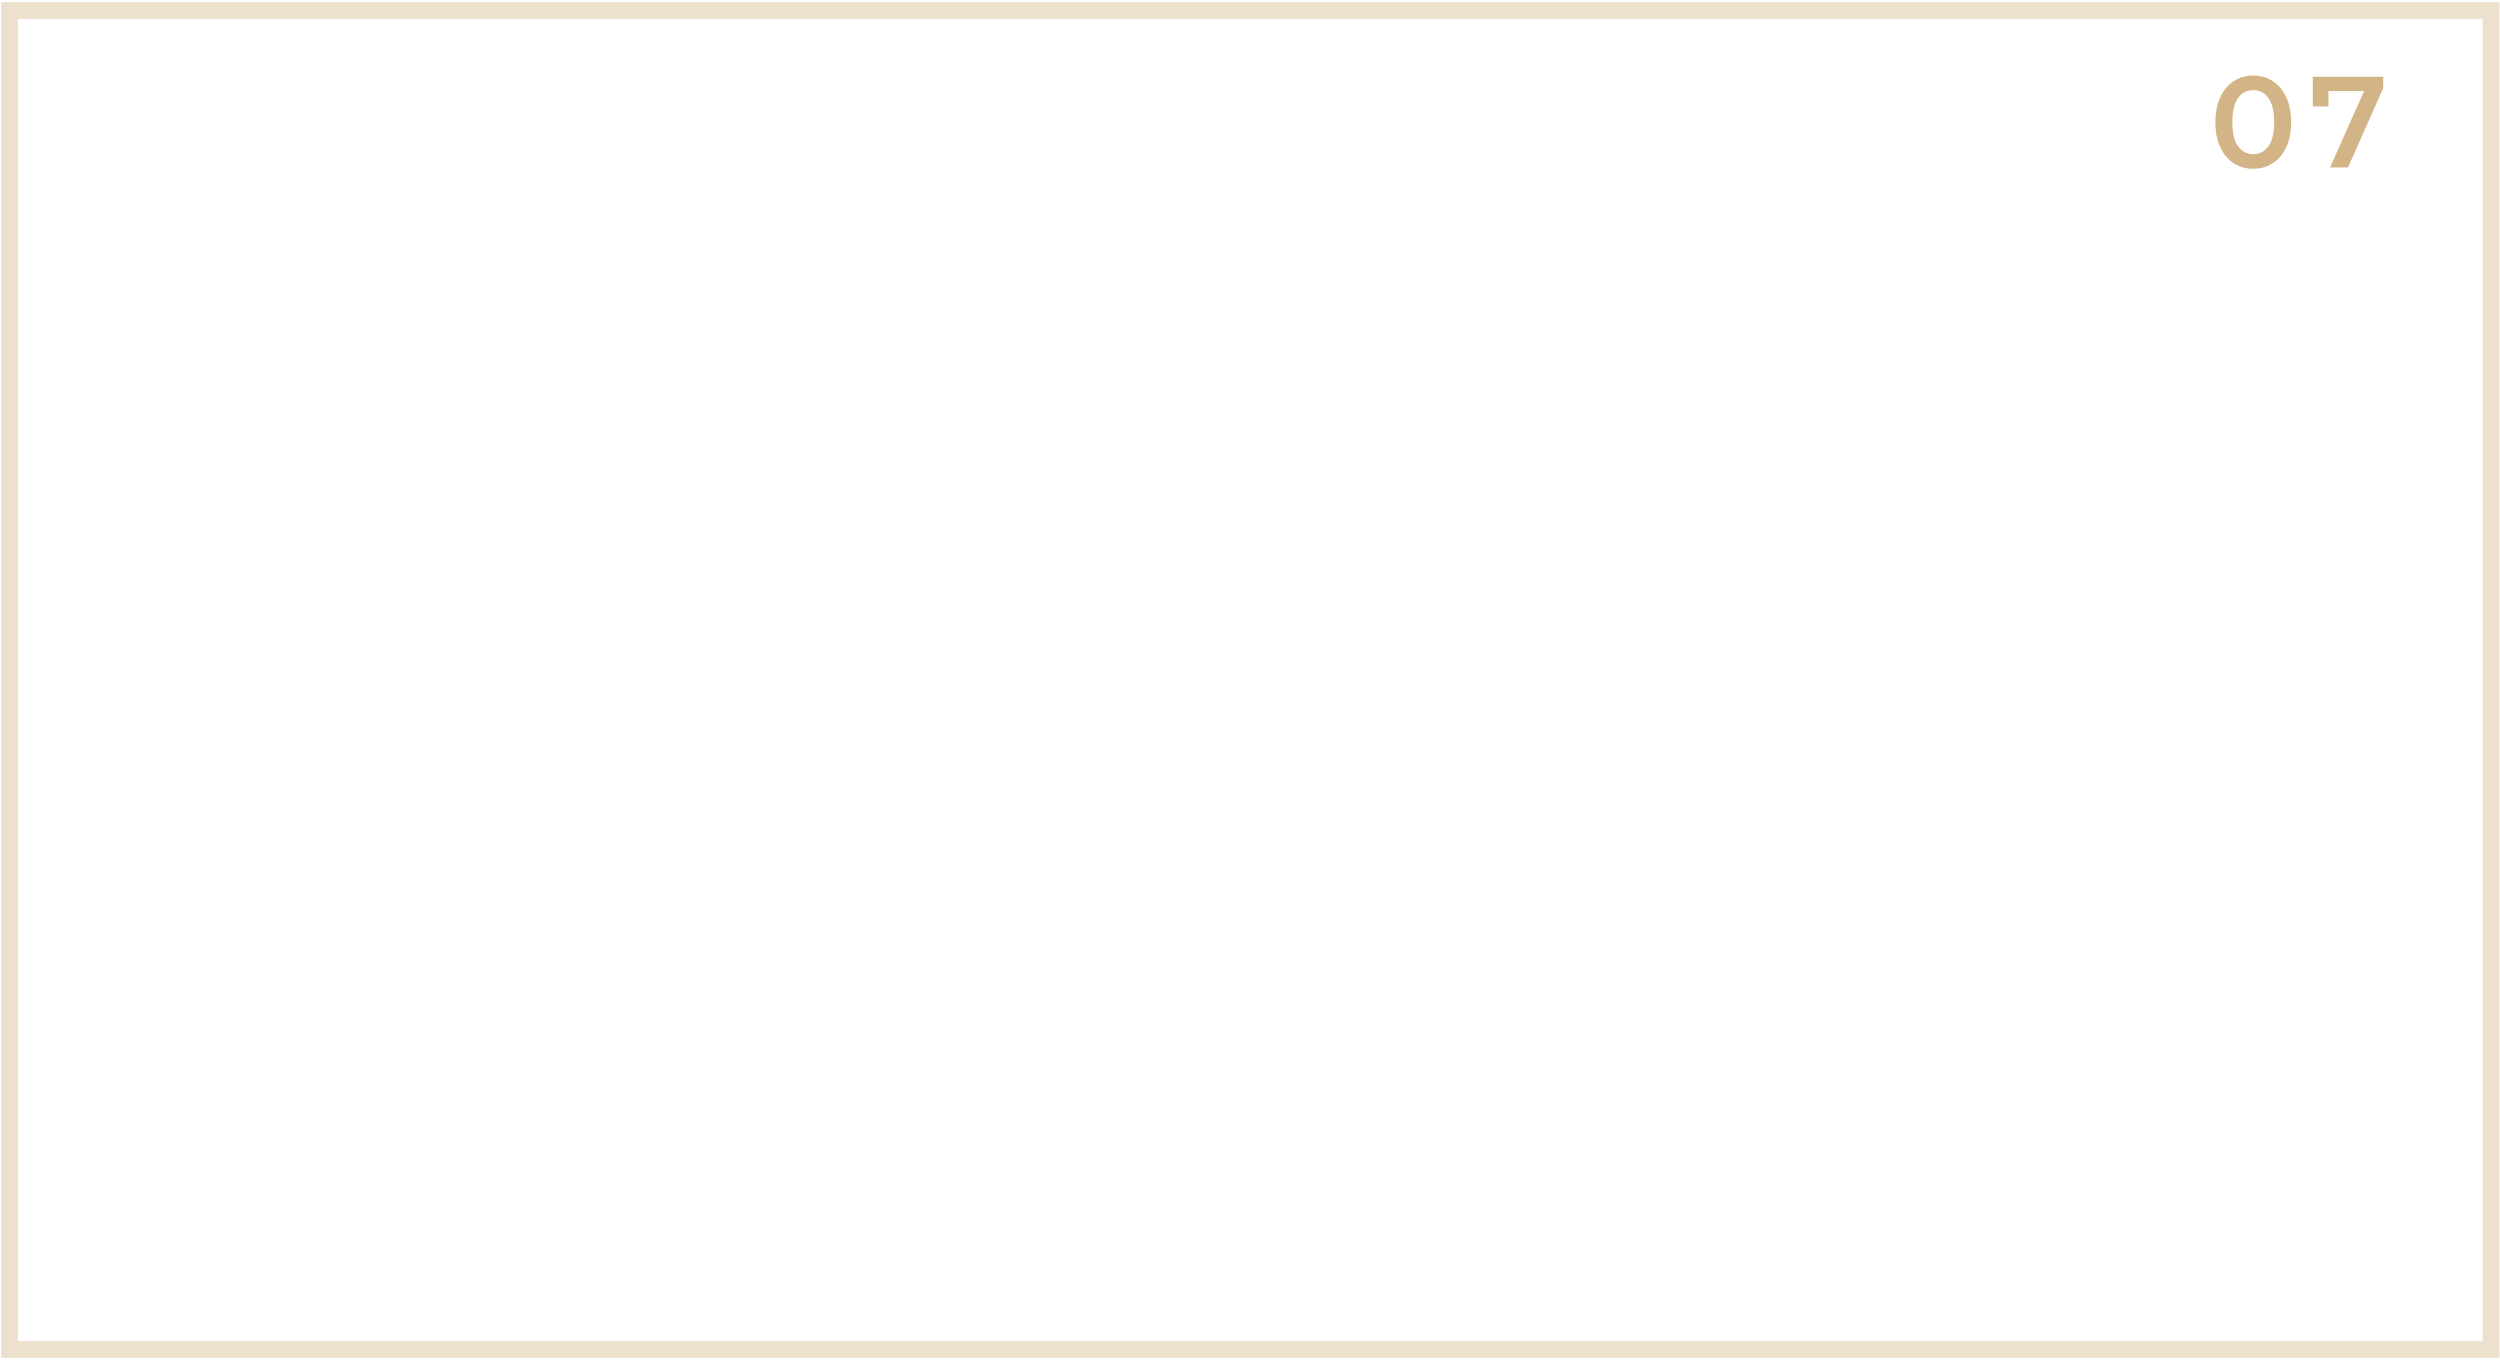 <?xml version="1.0" encoding="UTF-8"?> <svg xmlns="http://www.w3.org/2000/svg" width="444" height="242" viewBox="0 0 444 242" fill="none"> <g filter="url(#filter0_b_179_78)"> <rect x="0.193" y="0.375" width="443.714" height="240.79" fill="white" fill-opacity="0.2"></rect> <rect x="1.693" y="1.875" width="440.714" height="237.79" stroke="#D3B486" stroke-opacity="0.4" stroke-width="3"></rect> </g> <path d="M400.171 29.974C398.883 29.974 397.733 29.652 396.721 29.008C395.709 28.349 394.912 27.398 394.329 26.156C393.746 24.899 393.455 23.412 393.455 21.694C393.455 19.977 393.746 18.497 394.329 17.255C394.912 15.998 395.709 15.047 396.721 14.403C397.733 13.744 398.883 13.414 400.171 13.414C401.459 13.414 402.609 13.744 403.621 14.403C404.648 15.047 405.453 15.998 406.036 17.255C406.619 18.497 406.91 19.977 406.91 21.694C406.91 23.412 406.619 24.899 406.036 26.156C405.453 27.398 404.648 28.349 403.621 29.008C402.609 29.652 401.459 29.974 400.171 29.974ZM400.171 27.375C401.321 27.375 402.226 26.9 402.885 25.949C403.56 24.999 403.897 23.58 403.897 21.694C403.897 19.808 403.56 18.39 402.885 17.439C402.226 16.489 401.321 16.013 400.171 16.013C399.036 16.013 398.132 16.489 397.457 17.439C396.798 18.39 396.468 19.808 396.468 21.694C396.468 23.58 396.798 24.999 397.457 25.949C398.132 26.9 399.036 27.375 400.171 27.375ZM423.262 13.644V15.645L417.006 29.744H413.809L419.858 16.174H413.533V18.911H410.75V13.644H423.262Z" fill="#D3B486"></path> <defs> <filter id="filter0_b_179_78" x="-6.807" y="-6.625" width="457.713" height="254.79" filterUnits="userSpaceOnUse" color-interpolation-filters="sRGB"> <feFlood flood-opacity="0" result="BackgroundImageFix"></feFlood> <feGaussianBlur in="BackgroundImageFix" stdDeviation="3.5"></feGaussianBlur> <feComposite in2="SourceAlpha" operator="in" result="effect1_backgroundBlur_179_78"></feComposite> <feBlend mode="normal" in="SourceGraphic" in2="effect1_backgroundBlur_179_78" result="shape"></feBlend> </filter> </defs> </svg> 